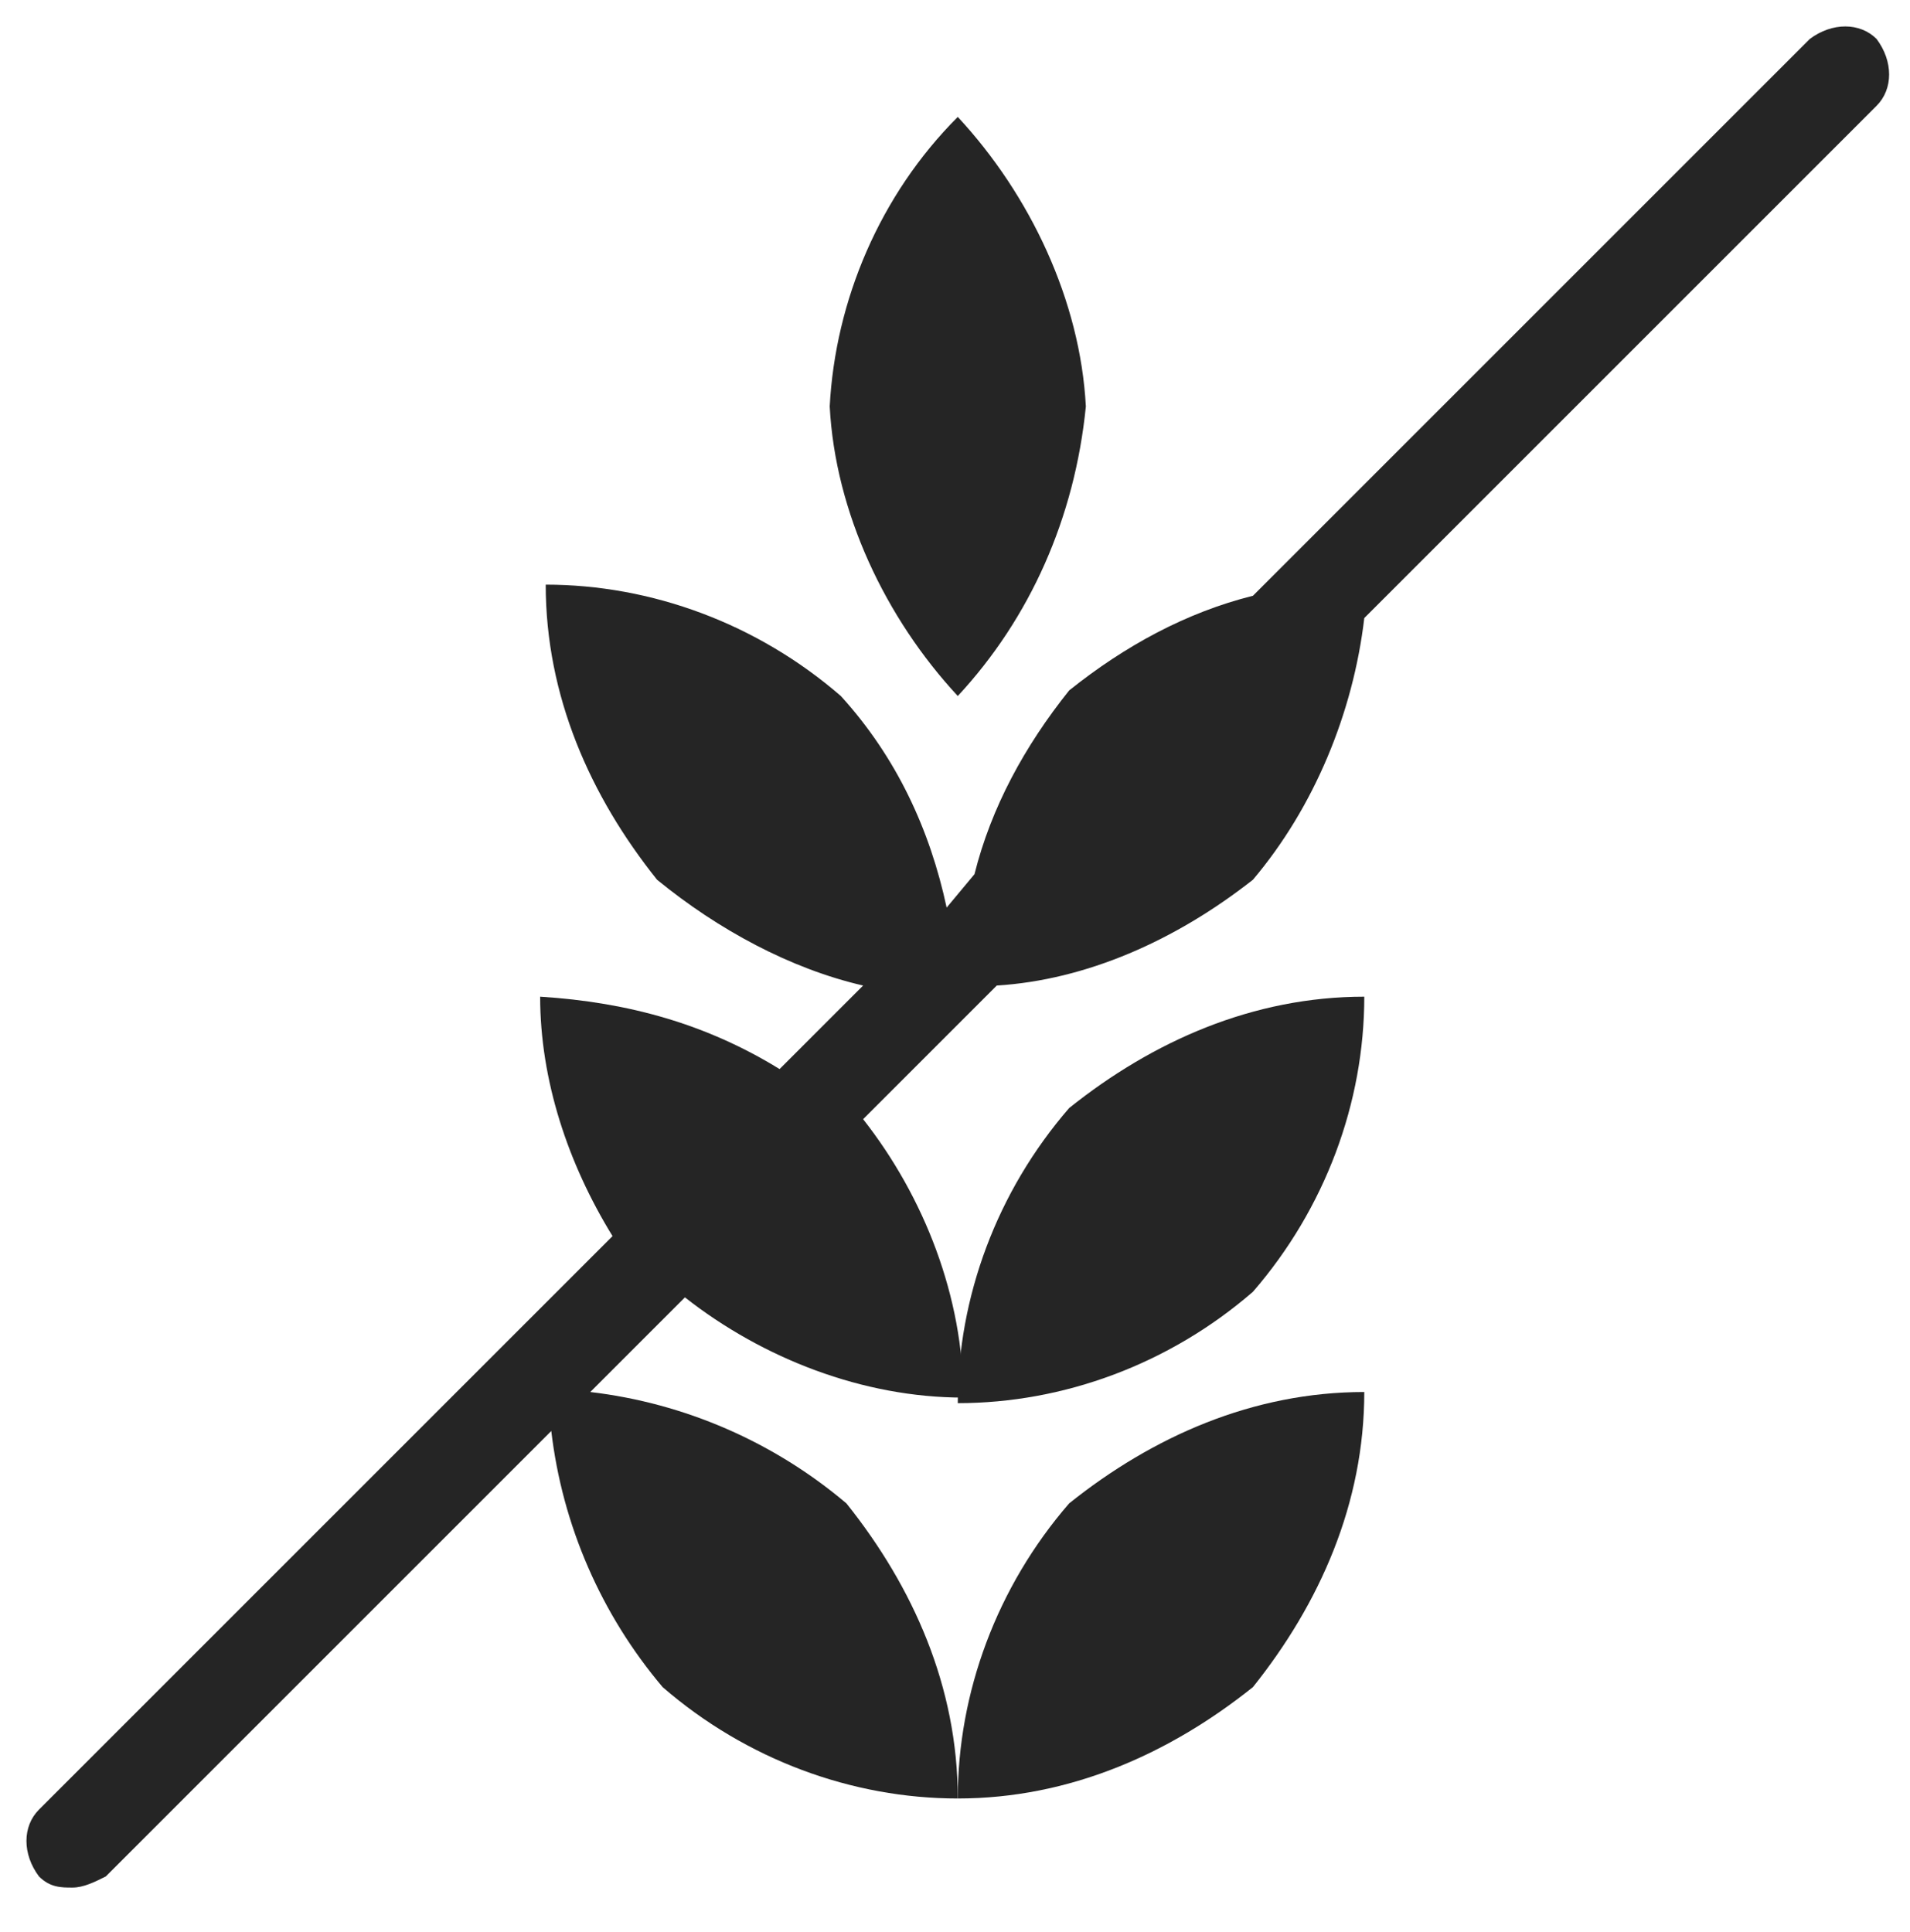 <?xml version="1.0" encoding="utf-8"?>
<!-- Generator: Adobe Illustrator 24.2.3, SVG Export Plug-In . SVG Version: 6.00 Build 0)  -->
<svg version="1.1" id="Capa_1" xmlns="http://www.w3.org/2000/svg" xmlns:xlink="http://www.w3.org/1999/xlink" x="0px" y="0px"
	 viewBox="0 0 34.3 34.7" style="enable-background:new 0 0 34.3 34.7;" xml:space="preserve">
<style type="text/css">
	.st0{fill:#252525;}
</style>
<g>
	<path class="st0" d="M22.5,23.2c1.3-1.5,2-3.4,2-5.3c-2,0-3.8,0.8-5.3,2c-1.3,1.5-2,3.4-2,5.3C19.1,25.2,21,24.5,22.5,23.2
		L22.5,23.2z"/>
	<path class="st0" d="M19.5,7.3c-0.1-1.9-1-3.8-2.3-5.2c-1.4,1.4-2.2,3.3-2.3,5.2c0.1,1.9,1,3.8,2.3,5.2
		C18.5,11.1,19.3,9.3,19.5,7.3z"/>
	<path class="st0" d="M22.5,15.8L22.5,15.8c1.1-1.3,1.8-3,2-4.7l9.2-9.2c0.3-0.3,0.3-0.8,0-1.2c-0.3-0.3-0.8-0.3-1.2,0l-10,10
		c-1.2,0.3-2.3,0.9-3.3,1.7c-0.8,1-1.4,2.1-1.7,3.3L17,16.3c-0.3-1.4-0.9-2.7-1.9-3.8c-1.5-1.3-3.4-2-5.3-2c0,2,0.8,3.8,2,5.3
		c1.1,0.9,2.4,1.6,3.7,1.9l-1.5,1.5c-1.3-0.8-2.7-1.2-4.3-1.3c0,1.5,0.5,3,1.3,4.3L0.7,32.5c-0.3,0.3-0.3,0.8,0,1.2
		c0.2,0.2,0.4,0.2,0.6,0.2l0,0c0.2,0,0.4-0.1,0.6-0.2l8-8c0.2,1.7,0.9,3.3,2,4.6c1.5,1.3,3.4,2,5.3,2c0-2-0.8-3.8-2-5.3v0
		c-1.3-1.1-2.9-1.8-4.6-2l1.7-1.7c1.4,1.1,3.2,1.8,5,1.8c0-1.8-0.7-3.6-1.8-5l2.4-2.4C19.5,17.6,21.1,16.9,22.5,15.8z"/>
	<path class="st0" d="M24.5,25c-2,0-3.8,0.8-5.3,2c-1.3,1.5-2,3.4-2,5.3c2,0,3.8-0.8,5.3-2C23.7,28.8,24.5,27,24.5,25z"/>
</g>
</svg>
